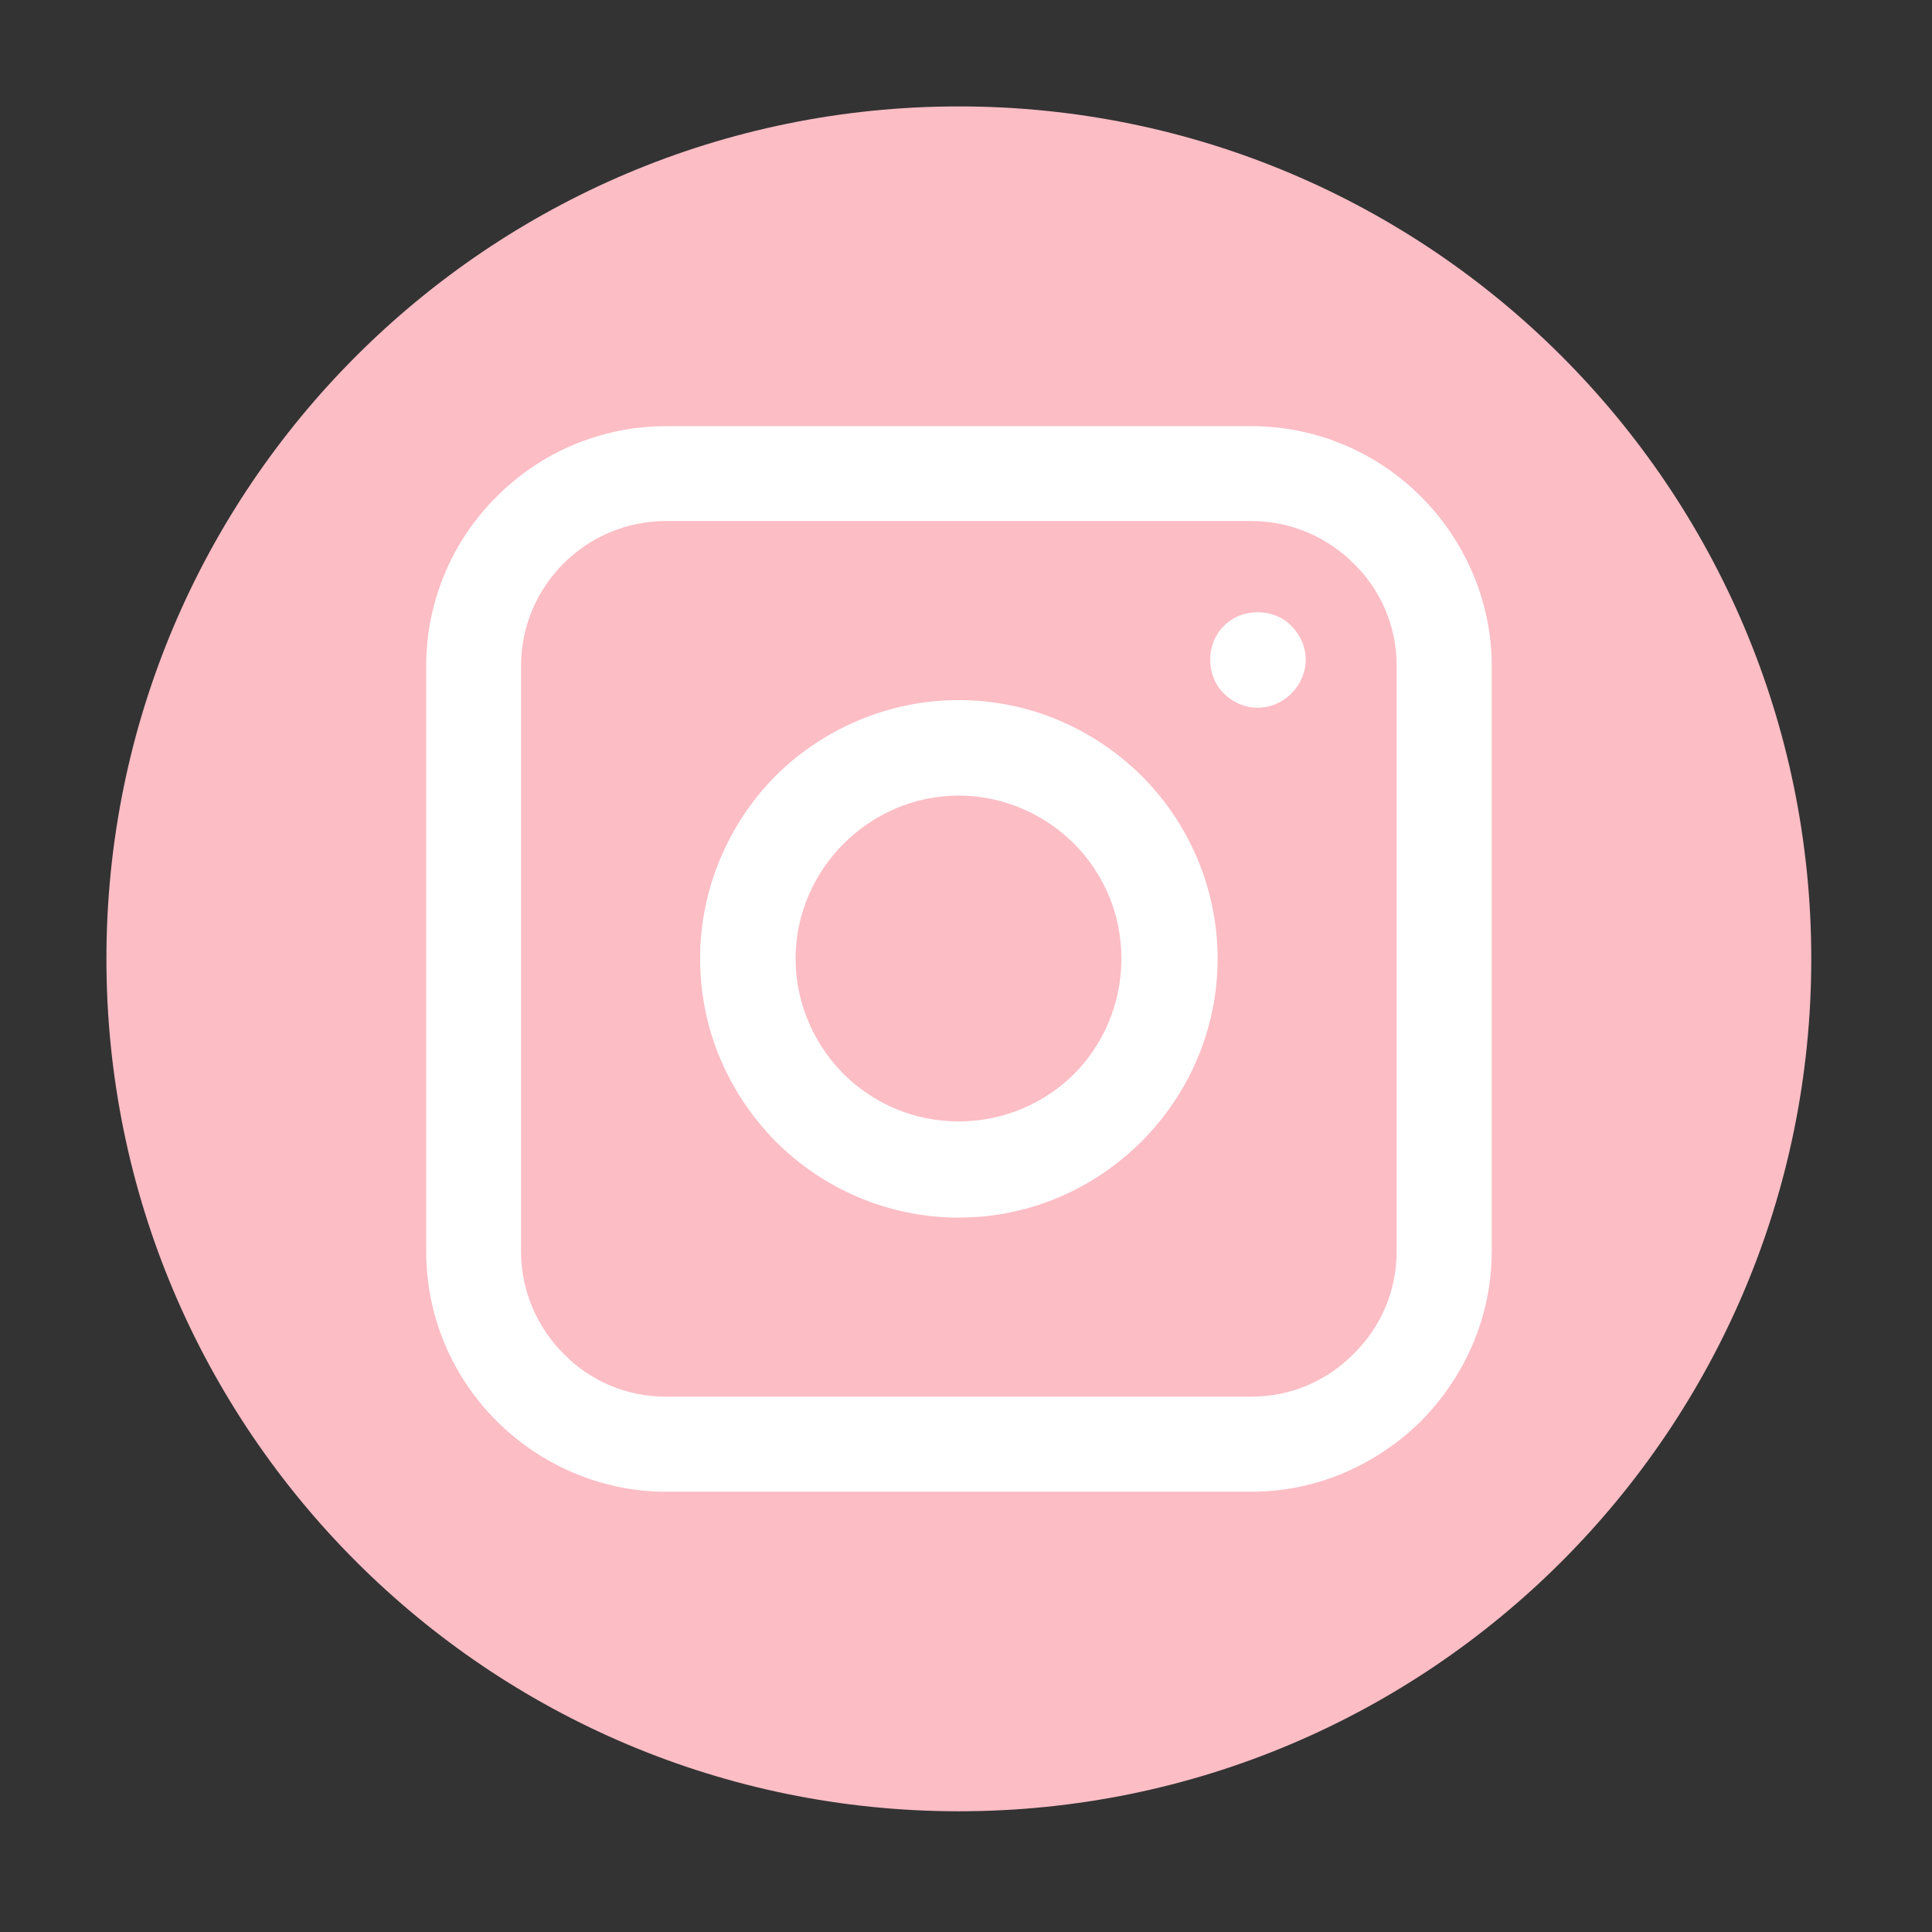 <svg xmlns="http://www.w3.org/2000/svg" xmlns:xlink="http://www.w3.org/1999/xlink" width="45" zoomAndPan="magnify" viewBox="0 0 33.75 33.75" height="45" preserveAspectRatio="xMidYMid meet" version="1.2"><rect x="0" y="0" width="33.75" height="33.75" fill="#333333" stroke="none"/><defs><clipPath id="838deb60da"><path d="M 1.859 1.859 L 31.641 1.859 L 31.641 31.641 L 1.859 31.641 Z M 1.859 1.859 "/></clipPath><clipPath id="3abd0743c3"><path d="M 16.75 1.859 C 8.527 1.859 1.859 8.527 1.859 16.75 C 1.859 24.973 8.527 31.641 16.75 31.641 C 24.973 31.641 31.641 24.973 31.641 16.75 C 31.641 8.527 24.973 1.859 16.75 1.859 Z M 16.75 1.859 "/></clipPath><clipPath id="50d8157f8d"><path d="M 7.445 7.445 L 26.059 7.445 L 26.059 26.059 L 7.445 26.059 Z M 7.445 7.445 "/></clipPath></defs><g id="6dabb08e0a"><g clip-rule="nonzero" clip-path="url(#838deb60da)"><g clip-rule="nonzero" clip-path="url(#3abd0743c3)"><path style=" stroke:none;fill-rule:nonzero;fill:#fcbdc5;fill-opacity:1;" d="M 1.859 1.859 L 31.641 1.859 L 31.641 31.641 L 1.859 31.641 Z M 1.859 1.859 "/></g></g><g clip-rule="nonzero" clip-path="url(#50d8157f8d)"><path style=" stroke:none;fill-rule:nonzero;fill:#ffffff;fill-opacity:1;" d="M 11.633 7.445 L 21.859 7.445 C 23.016 7.445 24.062 7.914 24.824 8.676 C 25.578 9.43 26.059 10.488 26.059 11.633 L 26.059 21.859 C 26.059 23.016 25.578 24.062 24.824 24.824 C 24.062 25.578 23.016 26.059 21.859 26.059 L 11.633 26.059 C 10.488 26.059 9.43 25.578 8.676 24.824 C 7.914 24.062 7.445 23.016 7.445 21.859 L 7.445 11.633 C 7.445 10.488 7.914 9.43 8.676 8.676 C 9.43 7.914 10.488 7.445 11.633 7.445 Z M 21.859 9.102 L 11.633 9.102 C 10.934 9.102 10.301 9.387 9.844 9.844 C 9.387 10.301 9.102 10.934 9.102 11.633 L 9.102 21.859 C 9.102 22.559 9.387 23.188 9.844 23.648 C 10.301 24.117 10.934 24.398 11.633 24.398 L 21.859 24.398 C 22.559 24.398 23.188 24.117 23.648 23.648 C 24.117 23.188 24.398 22.559 24.398 21.859 L 24.398 11.633 C 24.398 10.934 24.117 10.301 23.648 9.844 C 23.188 9.387 22.559 9.102 21.859 9.102 Z M 21.859 9.102 "/></g><path style=" stroke:none;fill-rule:nonzero;fill:#ffffff;fill-opacity:1;" d="M 21.969 10.695 C 22.195 10.695 22.414 10.781 22.559 10.934 C 22.711 11.086 22.809 11.293 22.809 11.523 C 22.809 11.75 22.711 11.969 22.559 12.113 C 22.414 12.266 22.195 12.363 21.969 12.363 C 21.738 12.363 21.531 12.266 21.379 12.113 C 21.227 11.969 21.141 11.75 21.141 11.523 C 21.141 11.293 21.227 11.086 21.379 10.934 C 21.531 10.781 21.738 10.695 21.969 10.695 Z M 21.969 10.695 "/><path style=" stroke:none;fill-rule:nonzero;fill:#ffffff;fill-opacity:1;" d="M 16.746 12.23 C 18 12.23 19.121 12.742 19.941 13.551 C 20.758 14.367 21.27 15.504 21.27 16.746 C 21.27 18 20.758 19.121 19.941 19.941 C 19.121 20.758 18 21.27 16.746 21.27 C 15.504 21.27 14.367 20.758 13.551 19.941 C 12.742 19.121 12.23 18 12.23 16.746 C 12.23 15.504 12.742 14.367 13.551 13.551 C 14.367 12.742 15.504 12.23 16.746 12.23 Z M 18.762 14.738 C 18.25 14.227 17.531 13.898 16.746 13.898 C 15.961 13.898 15.25 14.227 14.738 14.738 C 14.227 15.25 13.898 15.961 13.898 16.746 C 13.898 17.531 14.227 18.25 14.738 18.762 C 15.25 19.273 15.961 19.59 16.746 19.59 C 17.531 19.59 18.25 19.273 18.762 18.762 C 19.273 18.25 19.59 17.531 19.59 16.746 C 19.59 15.961 19.273 15.25 18.762 14.738 Z M 18.762 14.738 "/></g></svg>